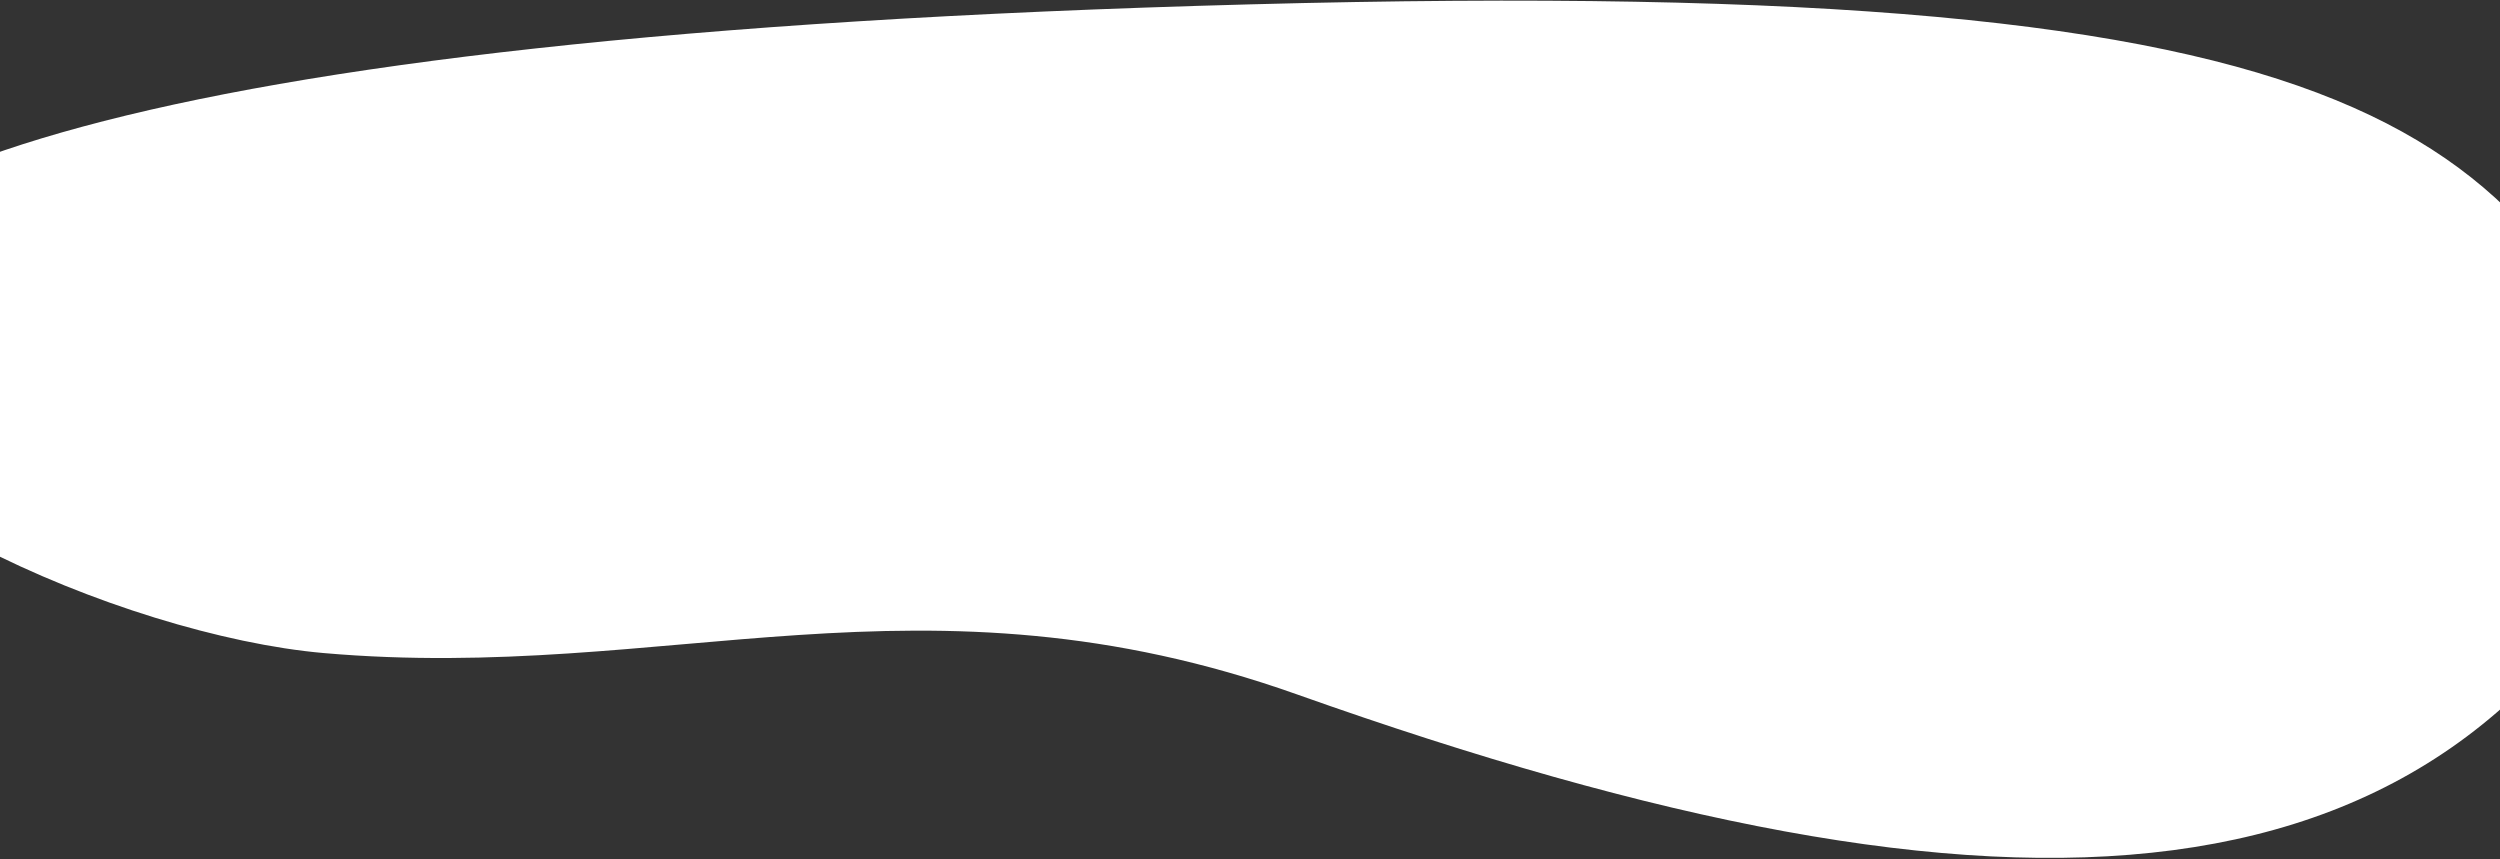 <svg width="1440" height="495" viewBox="0 0 1440 495" fill="none" xmlns="http://www.w3.org/2000/svg">
<rect x="0" y="0" width="1440" height="495" fill="#333333" stroke="none"/>
<path d="M747.175 400.015C1159.85 546.599 1416.46 534.622 1537.2 273.996C1452.88 76.607 1382.18 -15.201 719.798 2.518C-599.39 37.807 -43.646 355.988 186.35 376.152C384.639 393.536 530.693 323.121 747.175 400.015Z" fill="white"/>
</svg>
